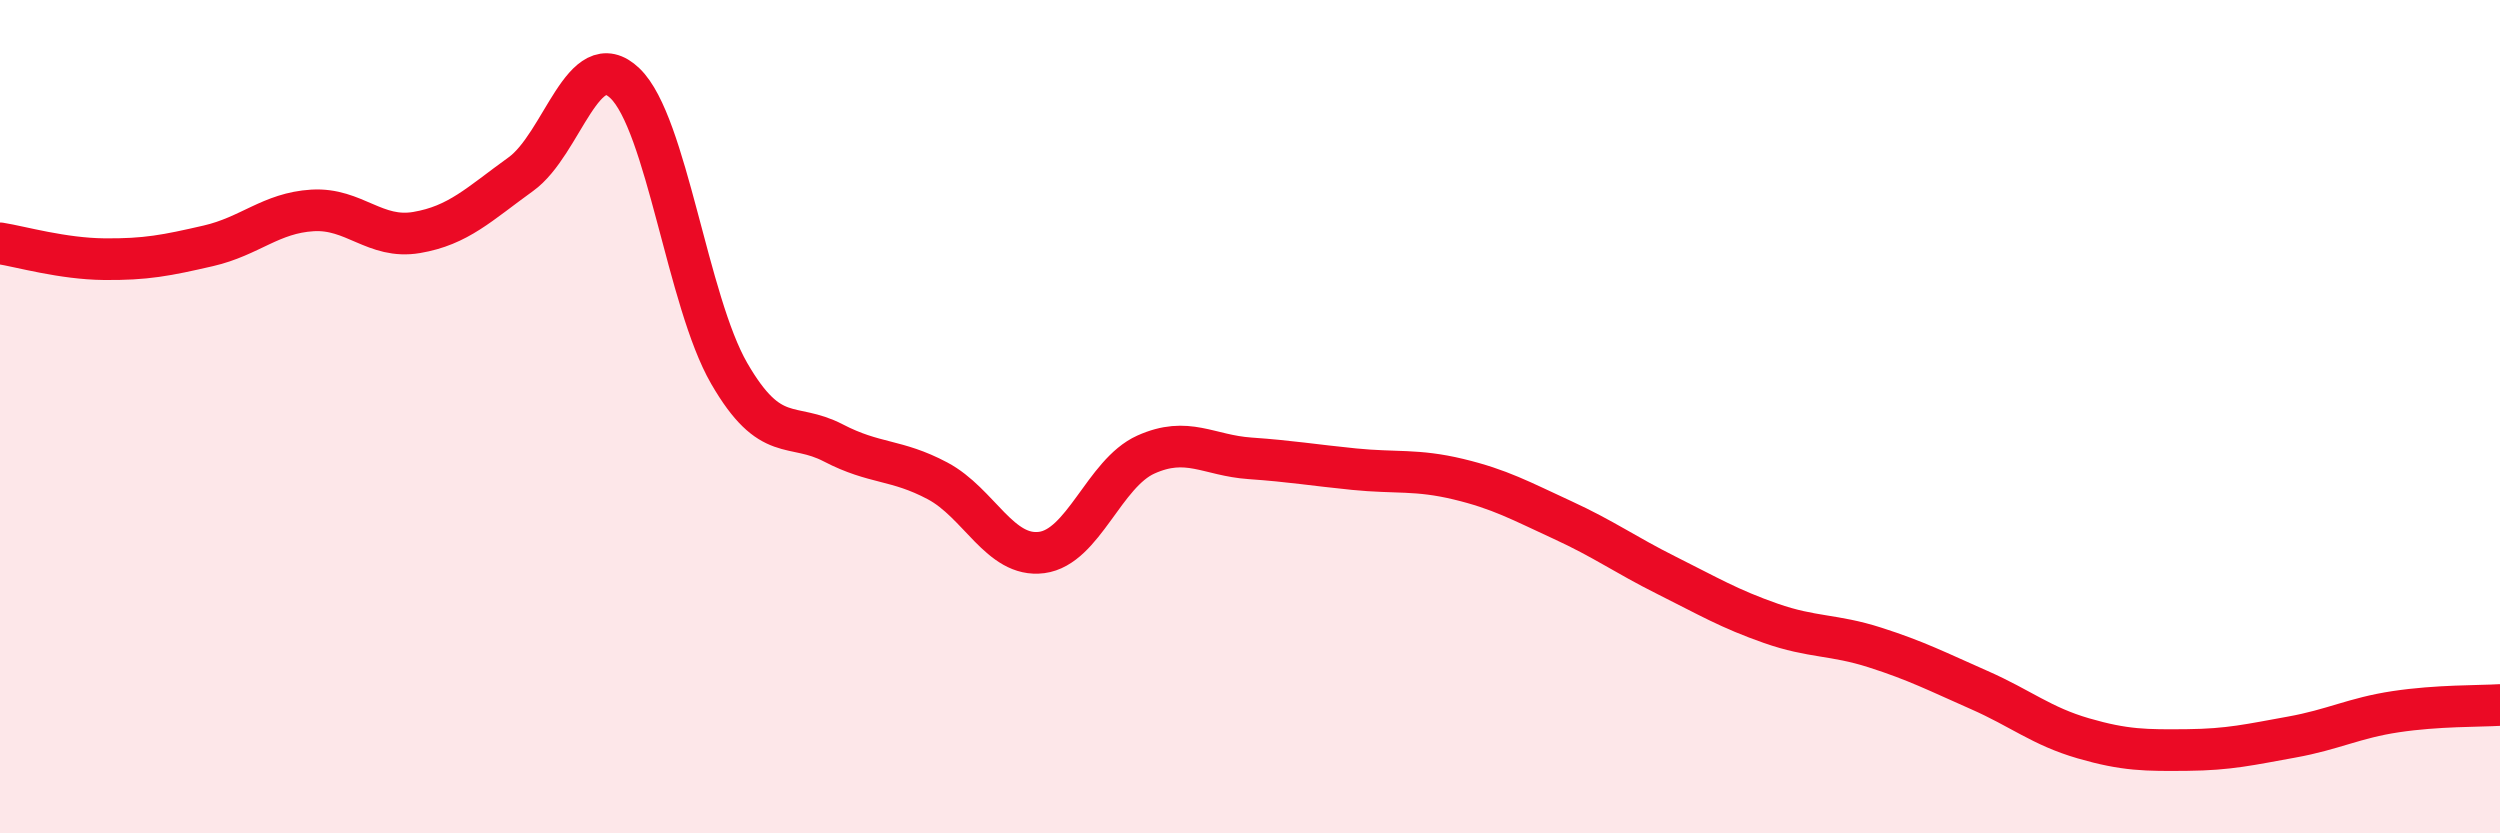 
    <svg width="60" height="20" viewBox="0 0 60 20" xmlns="http://www.w3.org/2000/svg">
      <path
        d="M 0,5.84 C 0.5,5.92 1.5,6.21 2.5,6.22 C 3.5,6.23 4,6.13 5,5.9 C 6,5.67 6.5,5.11 7.5,5.05 C 8.5,4.99 9,5.75 10,5.58 C 11,5.41 11.5,4.9 12.5,4.18 C 13.5,3.46 14,1.04 15,2 C 16,2.96 16.5,7.23 17.5,8.96 C 18.5,10.69 19,10.11 20,10.63 C 21,11.15 21.5,11.01 22.5,11.54 C 23.5,12.07 24,13.39 25,13.26 C 26,13.13 26.5,11.36 27.5,10.91 C 28.5,10.46 29,10.93 30,11 C 31,11.07 31.5,11.16 32.5,11.26 C 33.5,11.36 34,11.26 35,11.5 C 36,11.74 36.5,12.02 37.5,12.48 C 38.5,12.94 39,13.31 40,13.81 C 41,14.31 41.5,14.61 42.5,14.96 C 43.5,15.31 44,15.22 45,15.54 C 46,15.86 46.5,16.12 47.5,16.56 C 48.5,17 49,17.43 50,17.72 C 51,18.01 51.5,18.01 52.5,18 C 53.5,17.99 54,17.87 55,17.69 C 56,17.51 56.5,17.23 57.5,17.08 C 58.5,16.93 59.5,16.95 60,16.92L60 20L0 20Z"
        fill="#EB0A25"
        opacity="0.1"
        stroke-linecap="round"
        stroke-linejoin="round"
      />
      <path
        d="M 0,5.84 C 0.5,5.92 1.5,6.21 2.5,6.22 C 3.5,6.23 4,6.13 5,5.9 C 6,5.67 6.5,5.11 7.5,5.05 C 8.5,4.99 9,5.75 10,5.58 C 11,5.41 11.5,4.9 12.5,4.18 C 13.5,3.46 14,1.04 15,2 C 16,2.96 16.5,7.23 17.5,8.96 C 18.5,10.69 19,10.11 20,10.63 C 21,11.15 21.5,11.01 22.5,11.54 C 23.5,12.07 24,13.39 25,13.26 C 26,13.13 26.5,11.36 27.5,10.91 C 28.5,10.46 29,10.93 30,11 C 31,11.07 31.5,11.16 32.5,11.26 C 33.5,11.36 34,11.26 35,11.5 C 36,11.74 36.5,12.02 37.5,12.48 C 38.5,12.94 39,13.31 40,13.81 C 41,14.31 41.5,14.61 42.5,14.96 C 43.5,15.31 44,15.22 45,15.54 C 46,15.86 46.5,16.12 47.5,16.56 C 48.5,17 49,17.43 50,17.72 C 51,18.01 51.5,18.01 52.5,18 C 53.5,17.99 54,17.87 55,17.69 C 56,17.51 56.5,17.23 57.5,17.08 C 58.5,16.93 59.5,16.95 60,16.92"
        stroke="#EB0A25"
        stroke-width="1"
        fill="none"
        stroke-linecap="round"
        stroke-linejoin="round"
      />
    </svg>
  